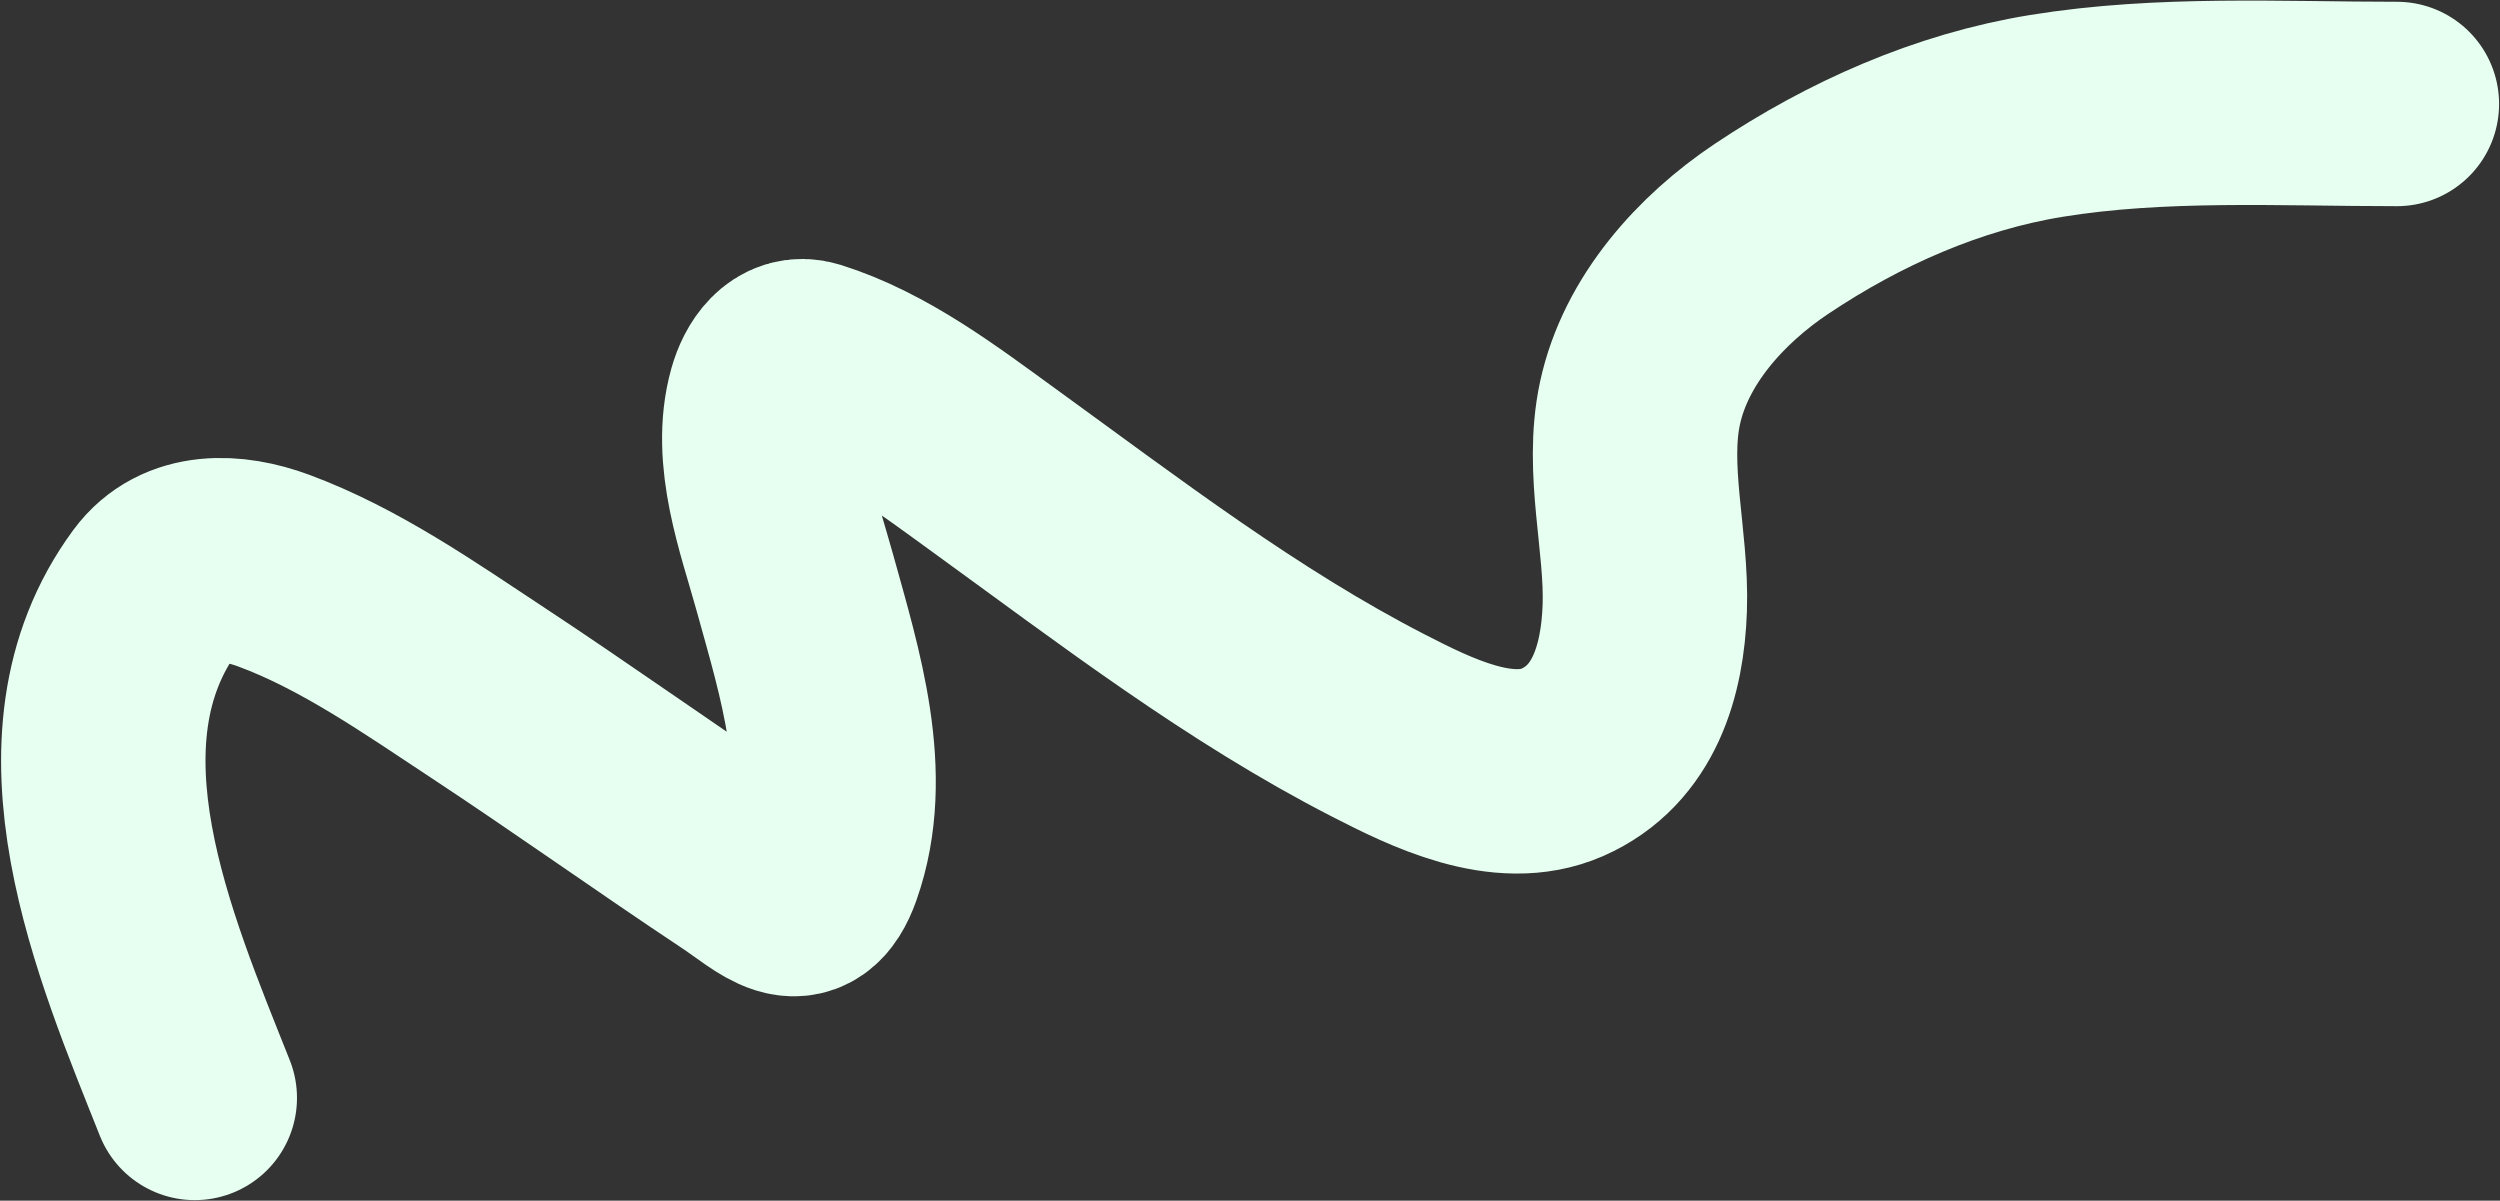 <?xml version="1.0" encoding="UTF-8"?> <svg xmlns="http://www.w3.org/2000/svg" width="1749" height="840" viewBox="0 0 1749 840" fill="none"><rect x="0" y="0" width="1749" height="840" fill="#333333" stroke="none"/><path d="M136.273 768.104C94.448 662.866 31.558 518.231 108.799 413.263C128.423 386.594 163.014 388.693 191.223 399.11C244.769 418.883 293.922 453.449 341.085 484.531C400.248 523.521 457.89 564.746 516.924 603.921C541.727 620.381 561.079 641.861 573.705 606.086C596.381 541.838 573.489 470.632 556.221 408.101C545.071 367.726 526.601 319.379 538.571 276.888C542.264 263.777 551.627 248.79 566.878 253.577C614.14 268.411 656.787 301.065 696.259 329.673C782.785 392.385 869.108 458.73 964.513 507.677C1000.84 526.312 1051.54 551.607 1093.06 533.32C1136.28 514.284 1149.18 468.894 1150.68 425.419C1152.29 378.428 1137.34 328.512 1147.34 282.05C1158.32 231.058 1197.11 188.358 1239.26 160.162C1297.2 121.404 1362.62 92.291 1431.75 81.068C1512.11 68.021 1595.73 72.743 1676.86 72.743" stroke="#E6FFF1" stroke-width="143" stroke-linecap="round"></path></svg> 